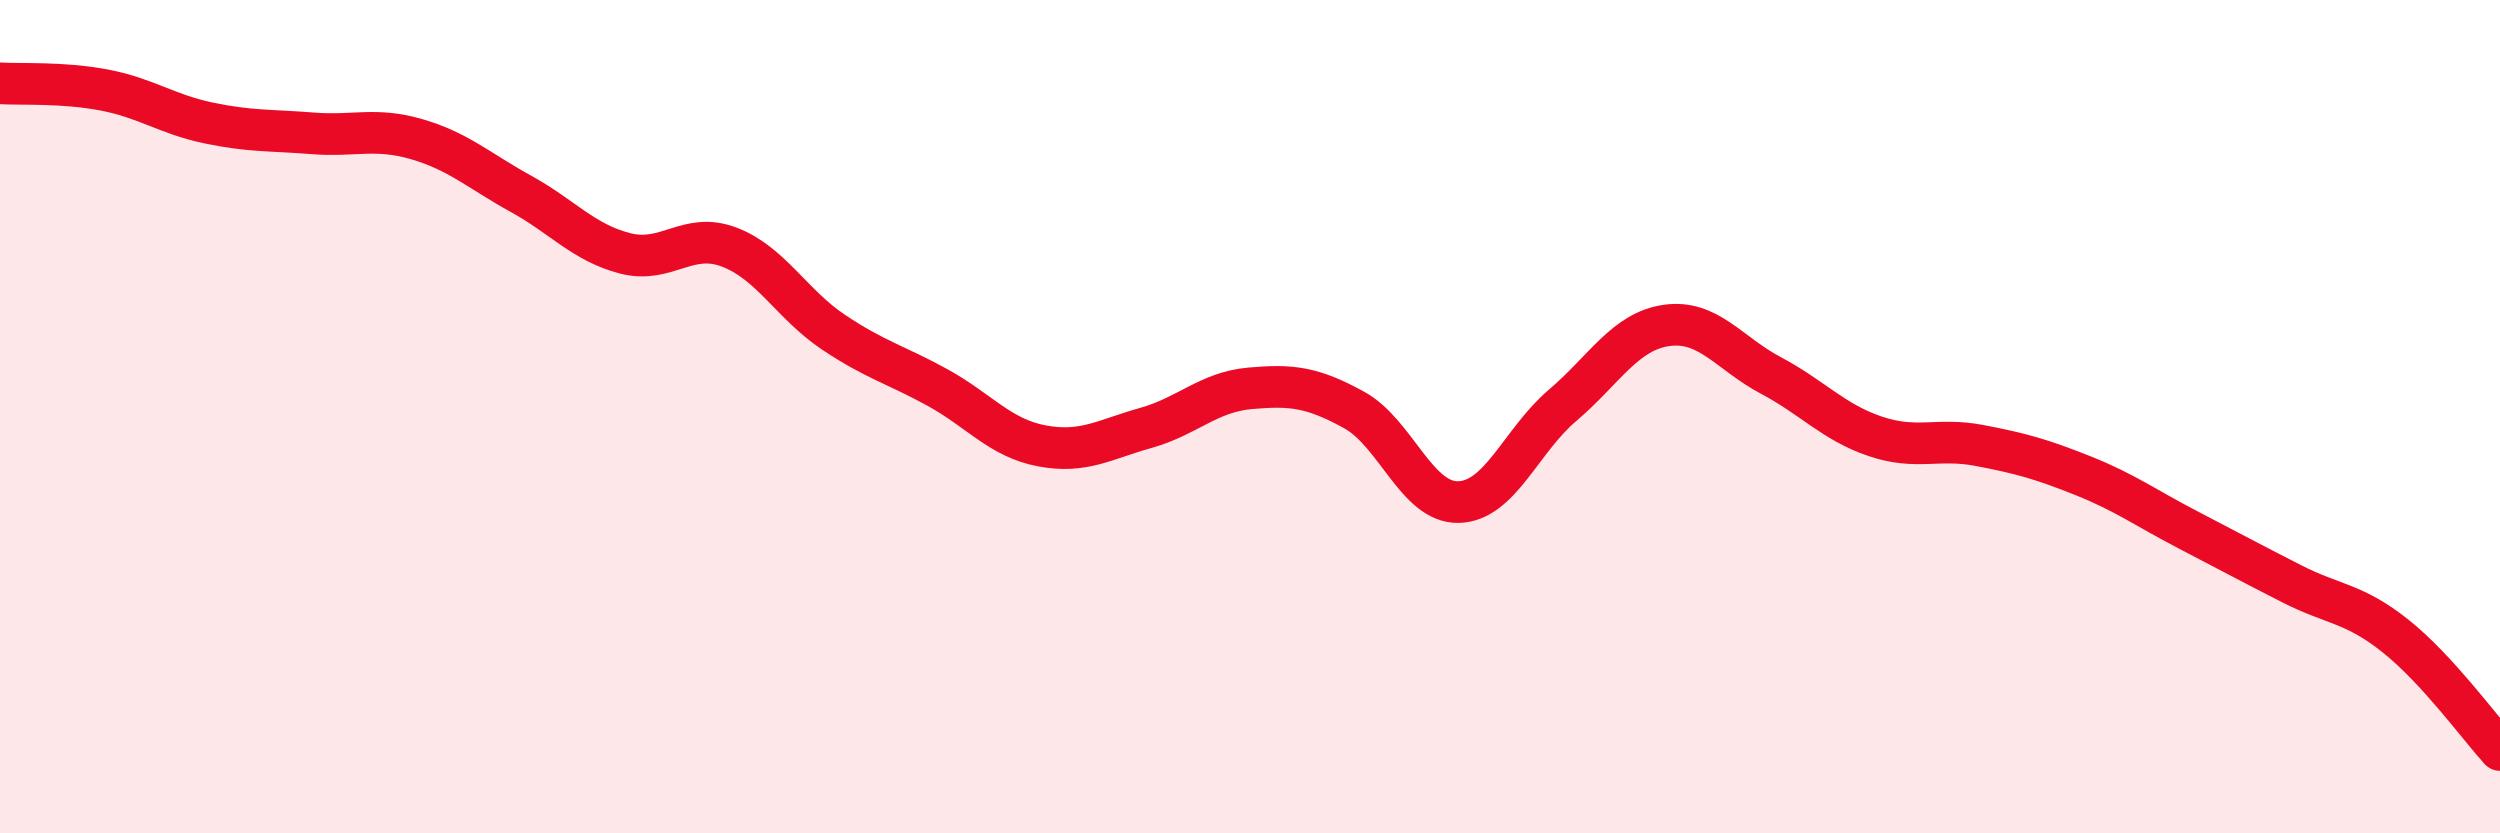
    <svg width="60" height="20" viewBox="0 0 60 20" xmlns="http://www.w3.org/2000/svg">
      <path
        d="M 0,2 C 0.5,2.03 1.5,1.97 2.5,2.16 C 3.5,2.35 4,2.74 5,2.95 C 6,3.16 6.5,3.12 7.5,3.2 C 8.5,3.28 9,3.05 10,3.34 C 11,3.63 11.5,4.1 12.5,4.65 C 13.5,5.2 14,5.82 15,6.08 C 16,6.34 16.5,5.55 17.5,5.93 C 18.5,6.31 19,7.3 20,7.97 C 21,8.64 21.5,8.75 22.5,9.3 C 23.5,9.85 24,10.51 25,10.7 C 26,10.89 26.5,10.55 27.5,10.27 C 28.5,9.99 29,9.41 30,9.32 C 31,9.23 31.5,9.29 32.5,9.84 C 33.5,10.39 34,12.07 35,12.05 C 36,12.03 36.5,10.58 37.5,9.73 C 38.5,8.88 39,7.95 40,7.81 C 41,7.67 41.5,8.48 42.5,9.01 C 43.5,9.54 44,10.13 45,10.47 C 46,10.81 46.5,10.5 47.5,10.69 C 48.5,10.88 49,11.02 50,11.42 C 51,11.82 51.5,12.19 52.5,12.71 C 53.5,13.23 54,13.5 55,14.01 C 56,14.52 56.5,14.47 57.5,15.27 C 58.5,16.07 59.5,17.45 60,18L60 20L0 20Z"
        fill="#EB0A25"
        opacity="0.1"
        stroke-linecap="round"
        stroke-linejoin="round"
      />
      <path
        d="M 0,2 C 0.5,2.03 1.5,1.97 2.5,2.16 C 3.5,2.35 4,2.74 5,2.95 C 6,3.16 6.5,3.12 7.5,3.2 C 8.5,3.28 9,3.05 10,3.34 C 11,3.63 11.5,4.1 12.5,4.65 C 13.5,5.2 14,5.82 15,6.08 C 16,6.34 16.5,5.55 17.5,5.93 C 18.5,6.31 19,7.3 20,7.97 C 21,8.64 21.5,8.75 22.5,9.3 C 23.5,9.85 24,10.51 25,10.7 C 26,10.89 26.5,10.55 27.5,10.27 C 28.5,9.99 29,9.41 30,9.32 C 31,9.23 31.5,9.29 32.5,9.84 C 33.5,10.39 34,12.07 35,12.05 C 36,12.03 36.5,10.58 37.5,9.73 C 38.5,8.88 39,7.95 40,7.81 C 41,7.67 41.5,8.48 42.5,9.01 C 43.5,9.54 44,10.13 45,10.47 C 46,10.81 46.5,10.5 47.5,10.69 C 48.5,10.88 49,11.02 50,11.42 C 51,11.82 51.5,12.19 52.5,12.71 C 53.5,13.23 54,13.5 55,14.01 C 56,14.52 56.5,14.47 57.5,15.27 C 58.5,16.07 59.5,17.45 60,18"
        stroke="#EB0A25"
        stroke-width="1"
        fill="none"
        stroke-linecap="round"
        stroke-linejoin="round"
      />
    </svg>
  